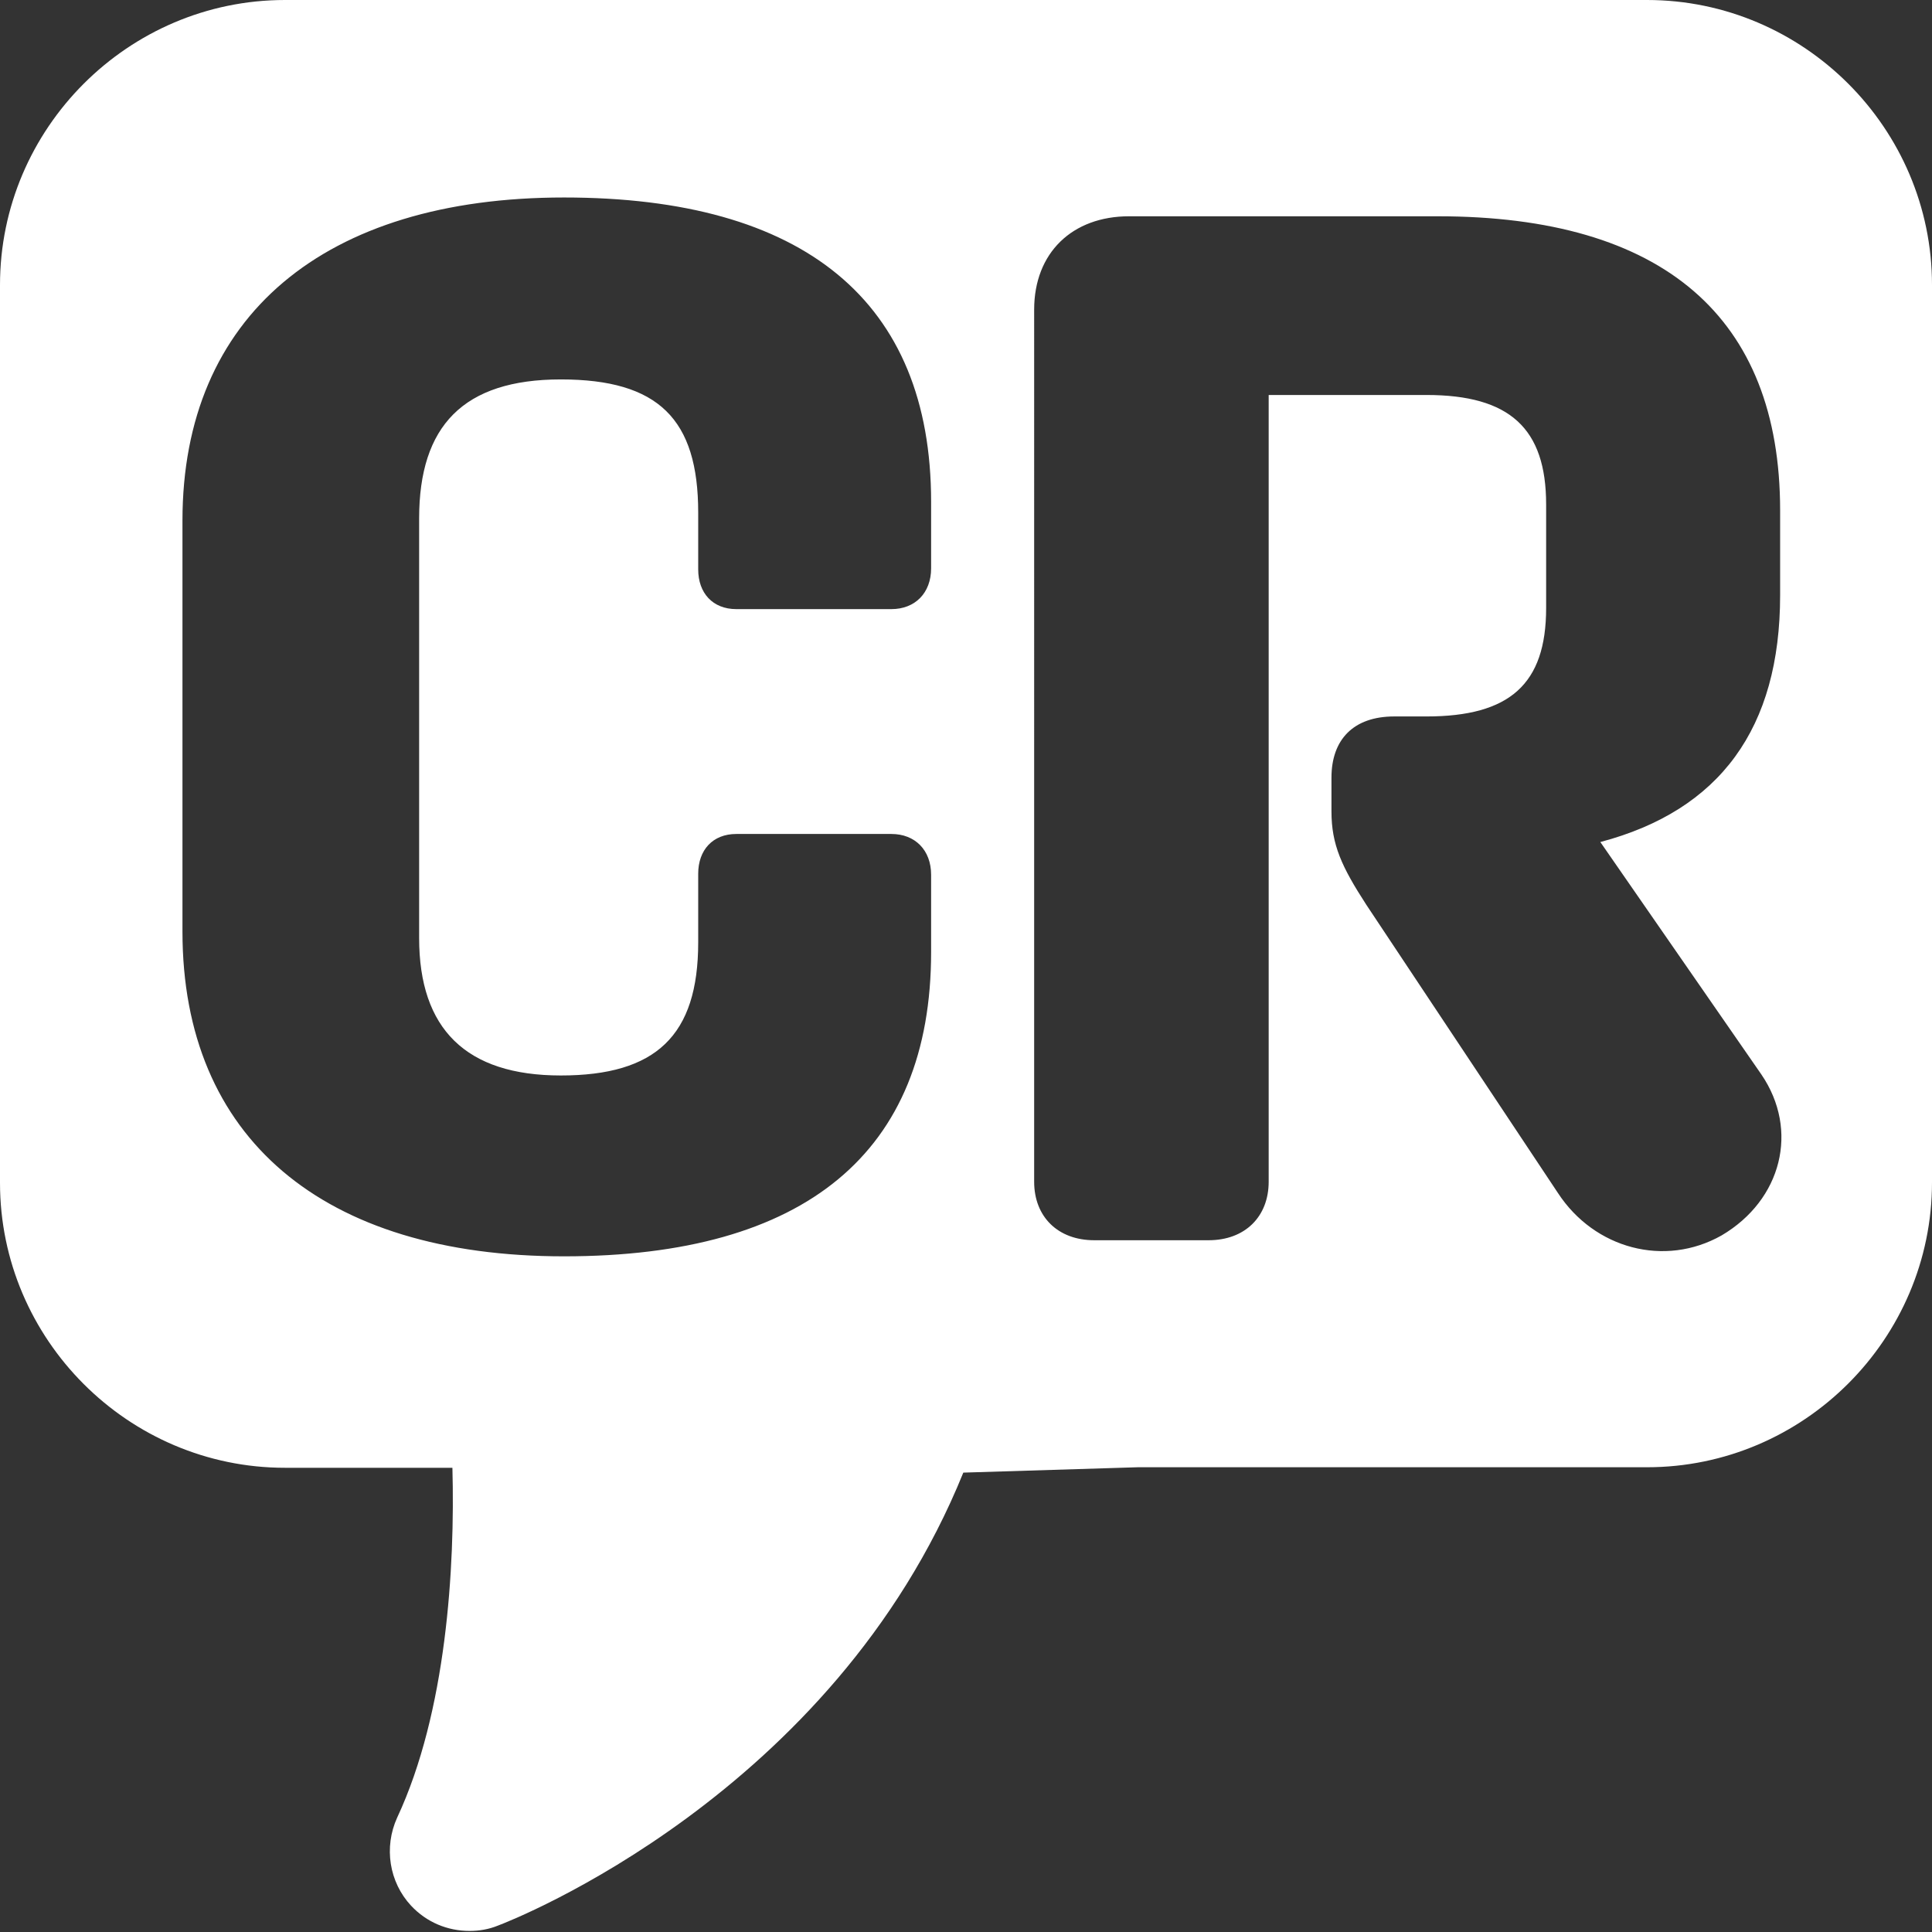 <?xml version="1.0" encoding="UTF-8"?>
<svg id="white" xmlns="http://www.w3.org/2000/svg" viewBox="0 0 36 36">
  <rect x="0" y="0" width="36" height="36" fill="#333333" stroke="none"/>
  <defs>
    <style>
      .cls-1 {
        fill: #fff;
        stroke-width: 0px;
      }
    </style>
  </defs>
  <path class="cls-1" d="M30.69,0H5.31C2.39,0,0,2.39,0,5.31v16.73c0,2.92,2.39,5.31,5.31,5.31h3.12c.05,1.86-.11,4.55-1.03,6.52-.25.55-.15,1.2.26,1.64.29.31.68.47,1.09.47.18,0,.36-.03.53-.1.27-.1,6.24-2.44,8.67-8.44l3.25-.1h9.49c2.92,0,5.31-2.39,5.31-5.31V5.31c0-2.92-2.39-5.31-5.31-5.31ZM17.35,10.59c0,.46-.3.76-.74.76h-2.89c-.44,0-.71-.3-.71-.74v-1.06c0-1.74-.74-2.48-2.56-2.48s-2.64.87-2.64,2.59v7.82c0,1.69.87,2.56,2.64,2.56s2.56-.74,2.56-2.48v-1.28c0-.44.27-.74.71-.74h2.89c.44,0,.74.3.74.76v1.44c0,3.73-2.34,5.67-6.84,5.67s-7.11-2.21-7.11-6.05v-7.66c0-3.81,2.64-6.02,7.11-6.02s6.84,1.93,6.84,5.67v1.23ZM32.08,23.02c-1.06.6-2.37.25-3.05-.79l-3.57-5.37c-.46-.71-.65-1.12-.65-1.74v-.63c0-.71.41-1.14,1.17-1.14h.6c1.55,0,2.23-.6,2.23-2.02v-1.93c0-1.42-.68-2.04-2.23-2.04h-2.94v14.66c0,.65-.44,1.09-1.12,1.09h-2.13c-.68,0-1.12-.44-1.12-1.09V5.77c0-1.06.71-1.74,1.77-1.74h5.75c4.2,0,6.38,1.88,6.38,5.48v1.58c0,2.48-1.12,4.01-3.35,4.6l3,4.33c.71,1.04.38,2.34-.74,3Z"/>
</svg>